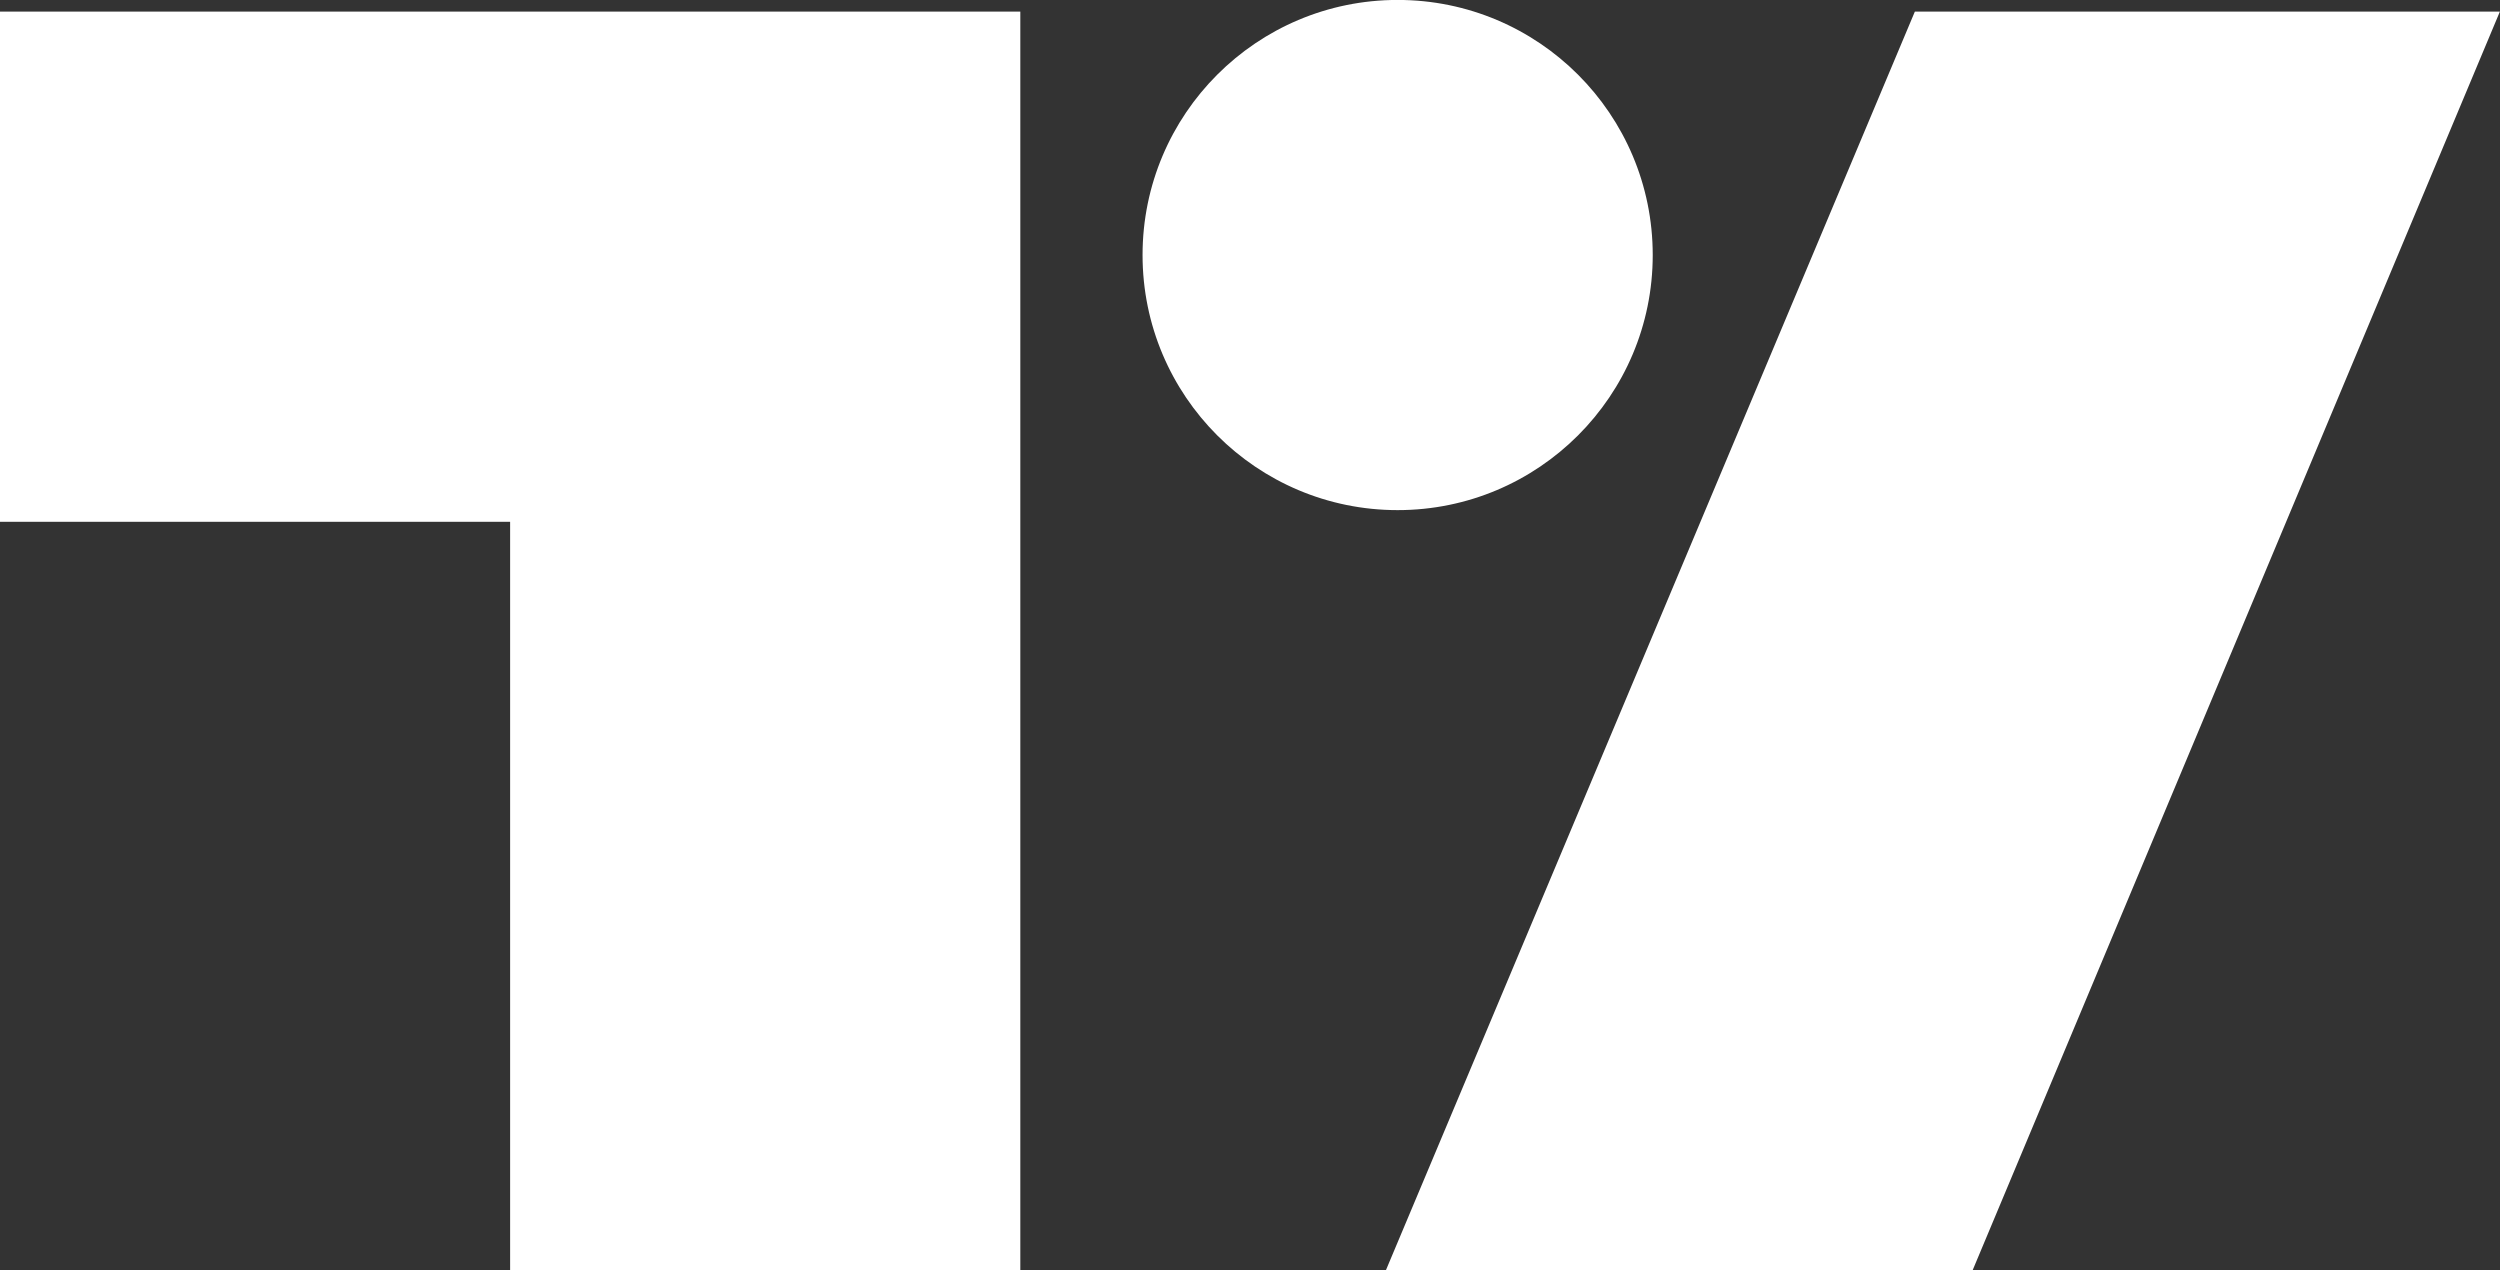<svg xmlns="http://www.w3.org/2000/svg" fill="none" viewBox="28.67 59.17 130.67 66.39">
<rect x="28.67" y="59.17" width="130.67" height="66.39" fill="#333333" stroke="none"/>
<g clip-path="url(#clip0_4807_10018)">
<path fill-rule="evenodd" clip-rule="evenodd" d="M115.055 72.5C115.055 79.864 109.086 85.833 101.722 85.833C94.358 85.833 88.389 79.864 88.389 72.5C88.389 65.136 94.358 59.167 101.722 59.167C109.086 59.167 115.055 65.136 115.055 72.5ZM82 59.778H28.667L28.666 86.444H55.333V125.556H82V59.778ZM128.755 59.778H159.333L131.778 125.556H101.111L128.755 59.778Z" fill="white"/>
</g>
<defs>
<clipPath id="clip0_4807_10018">
<rect width="160" height="160" fill="black" transform="translate(10 10)"/>
</clipPath>
</defs>
</svg>